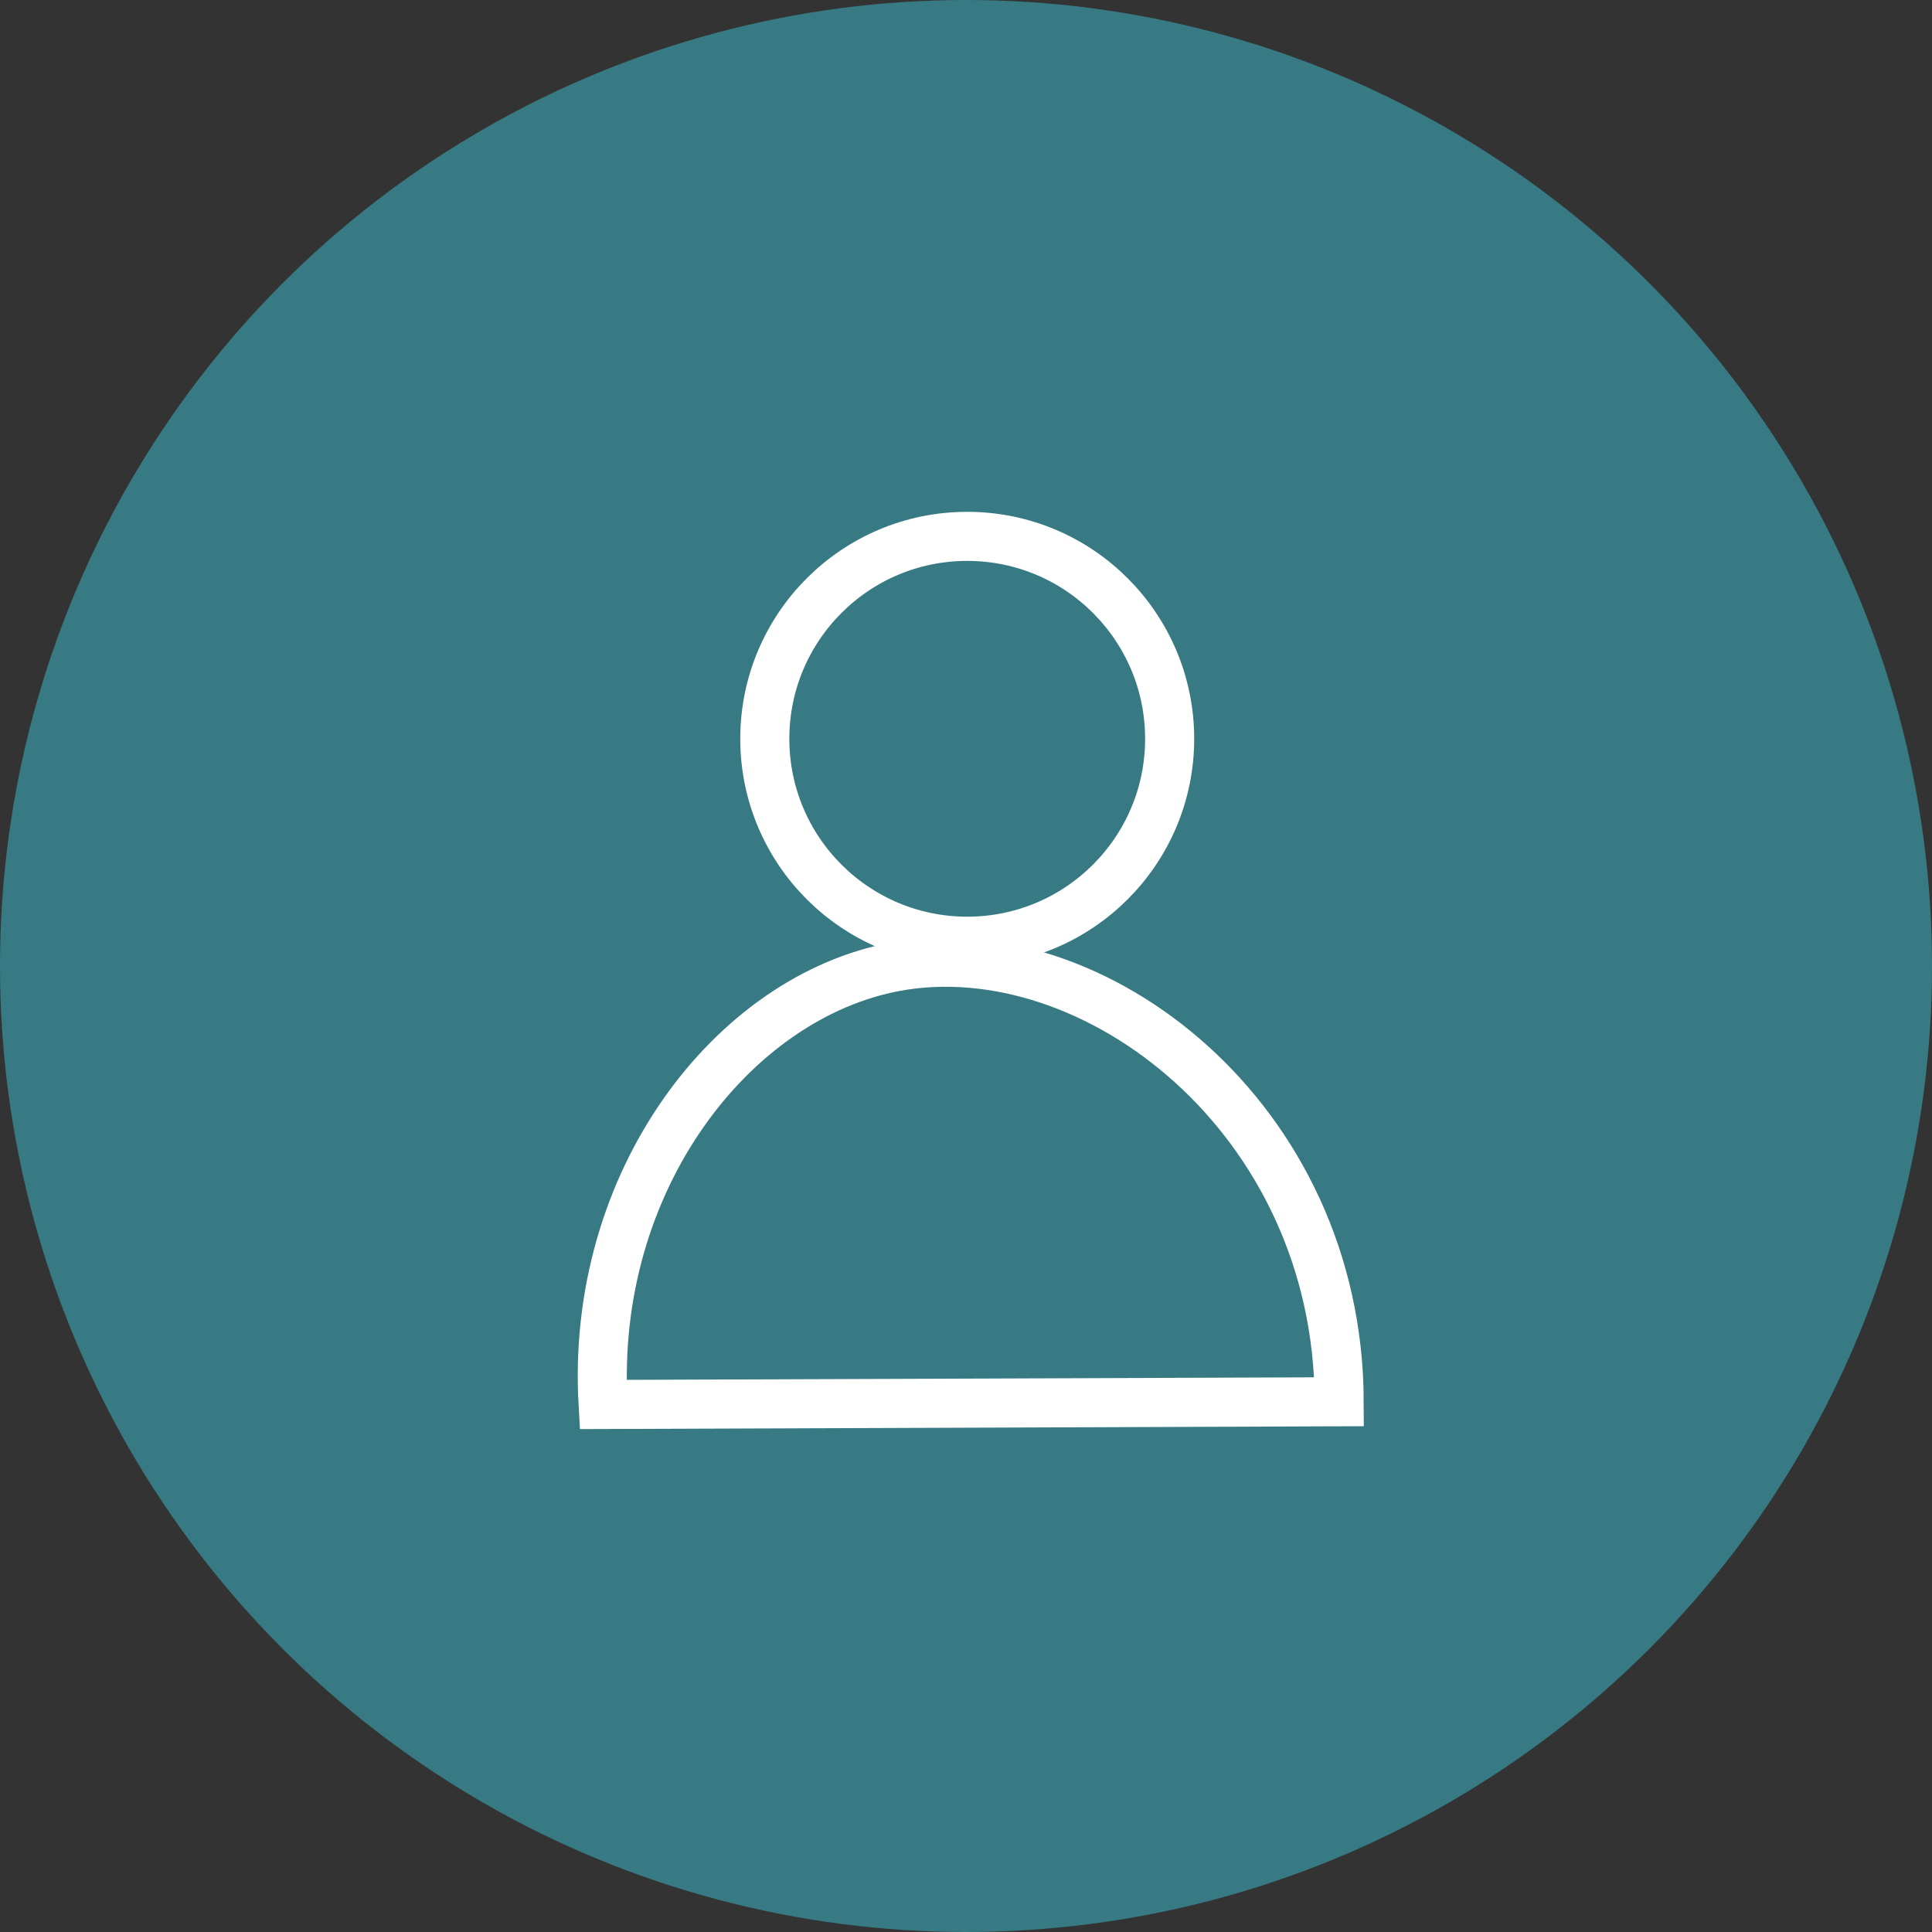 <?xml version="1.0" encoding="utf-8"?>
<svg id="Layer_1" data-name="Layer 1" xmlns="http://www.w3.org/2000/svg" viewBox="0 0 78.74 78.74"><rect x="0" y="0" width="78.74" height="78.74" fill="#333333" stroke="none"/><defs><style>.cls-1{fill:#377a84;}.cls-2{fill:none;stroke:#fff;stroke-miterlimit:10;stroke-width:2px;}</style></defs><circle class="cls-1" cx="39.37" cy="39.37" r="39.37"/><path class="cls-2" d="M24.58,57.24l30-.11C54.55,45.54,44.55,37.92,36.5,39.4,29.86,40.63,24.05,48.13,24.58,57.24Z"/><circle class="cls-2" cx="39.42" cy="30.11" r="8.25"/></svg>